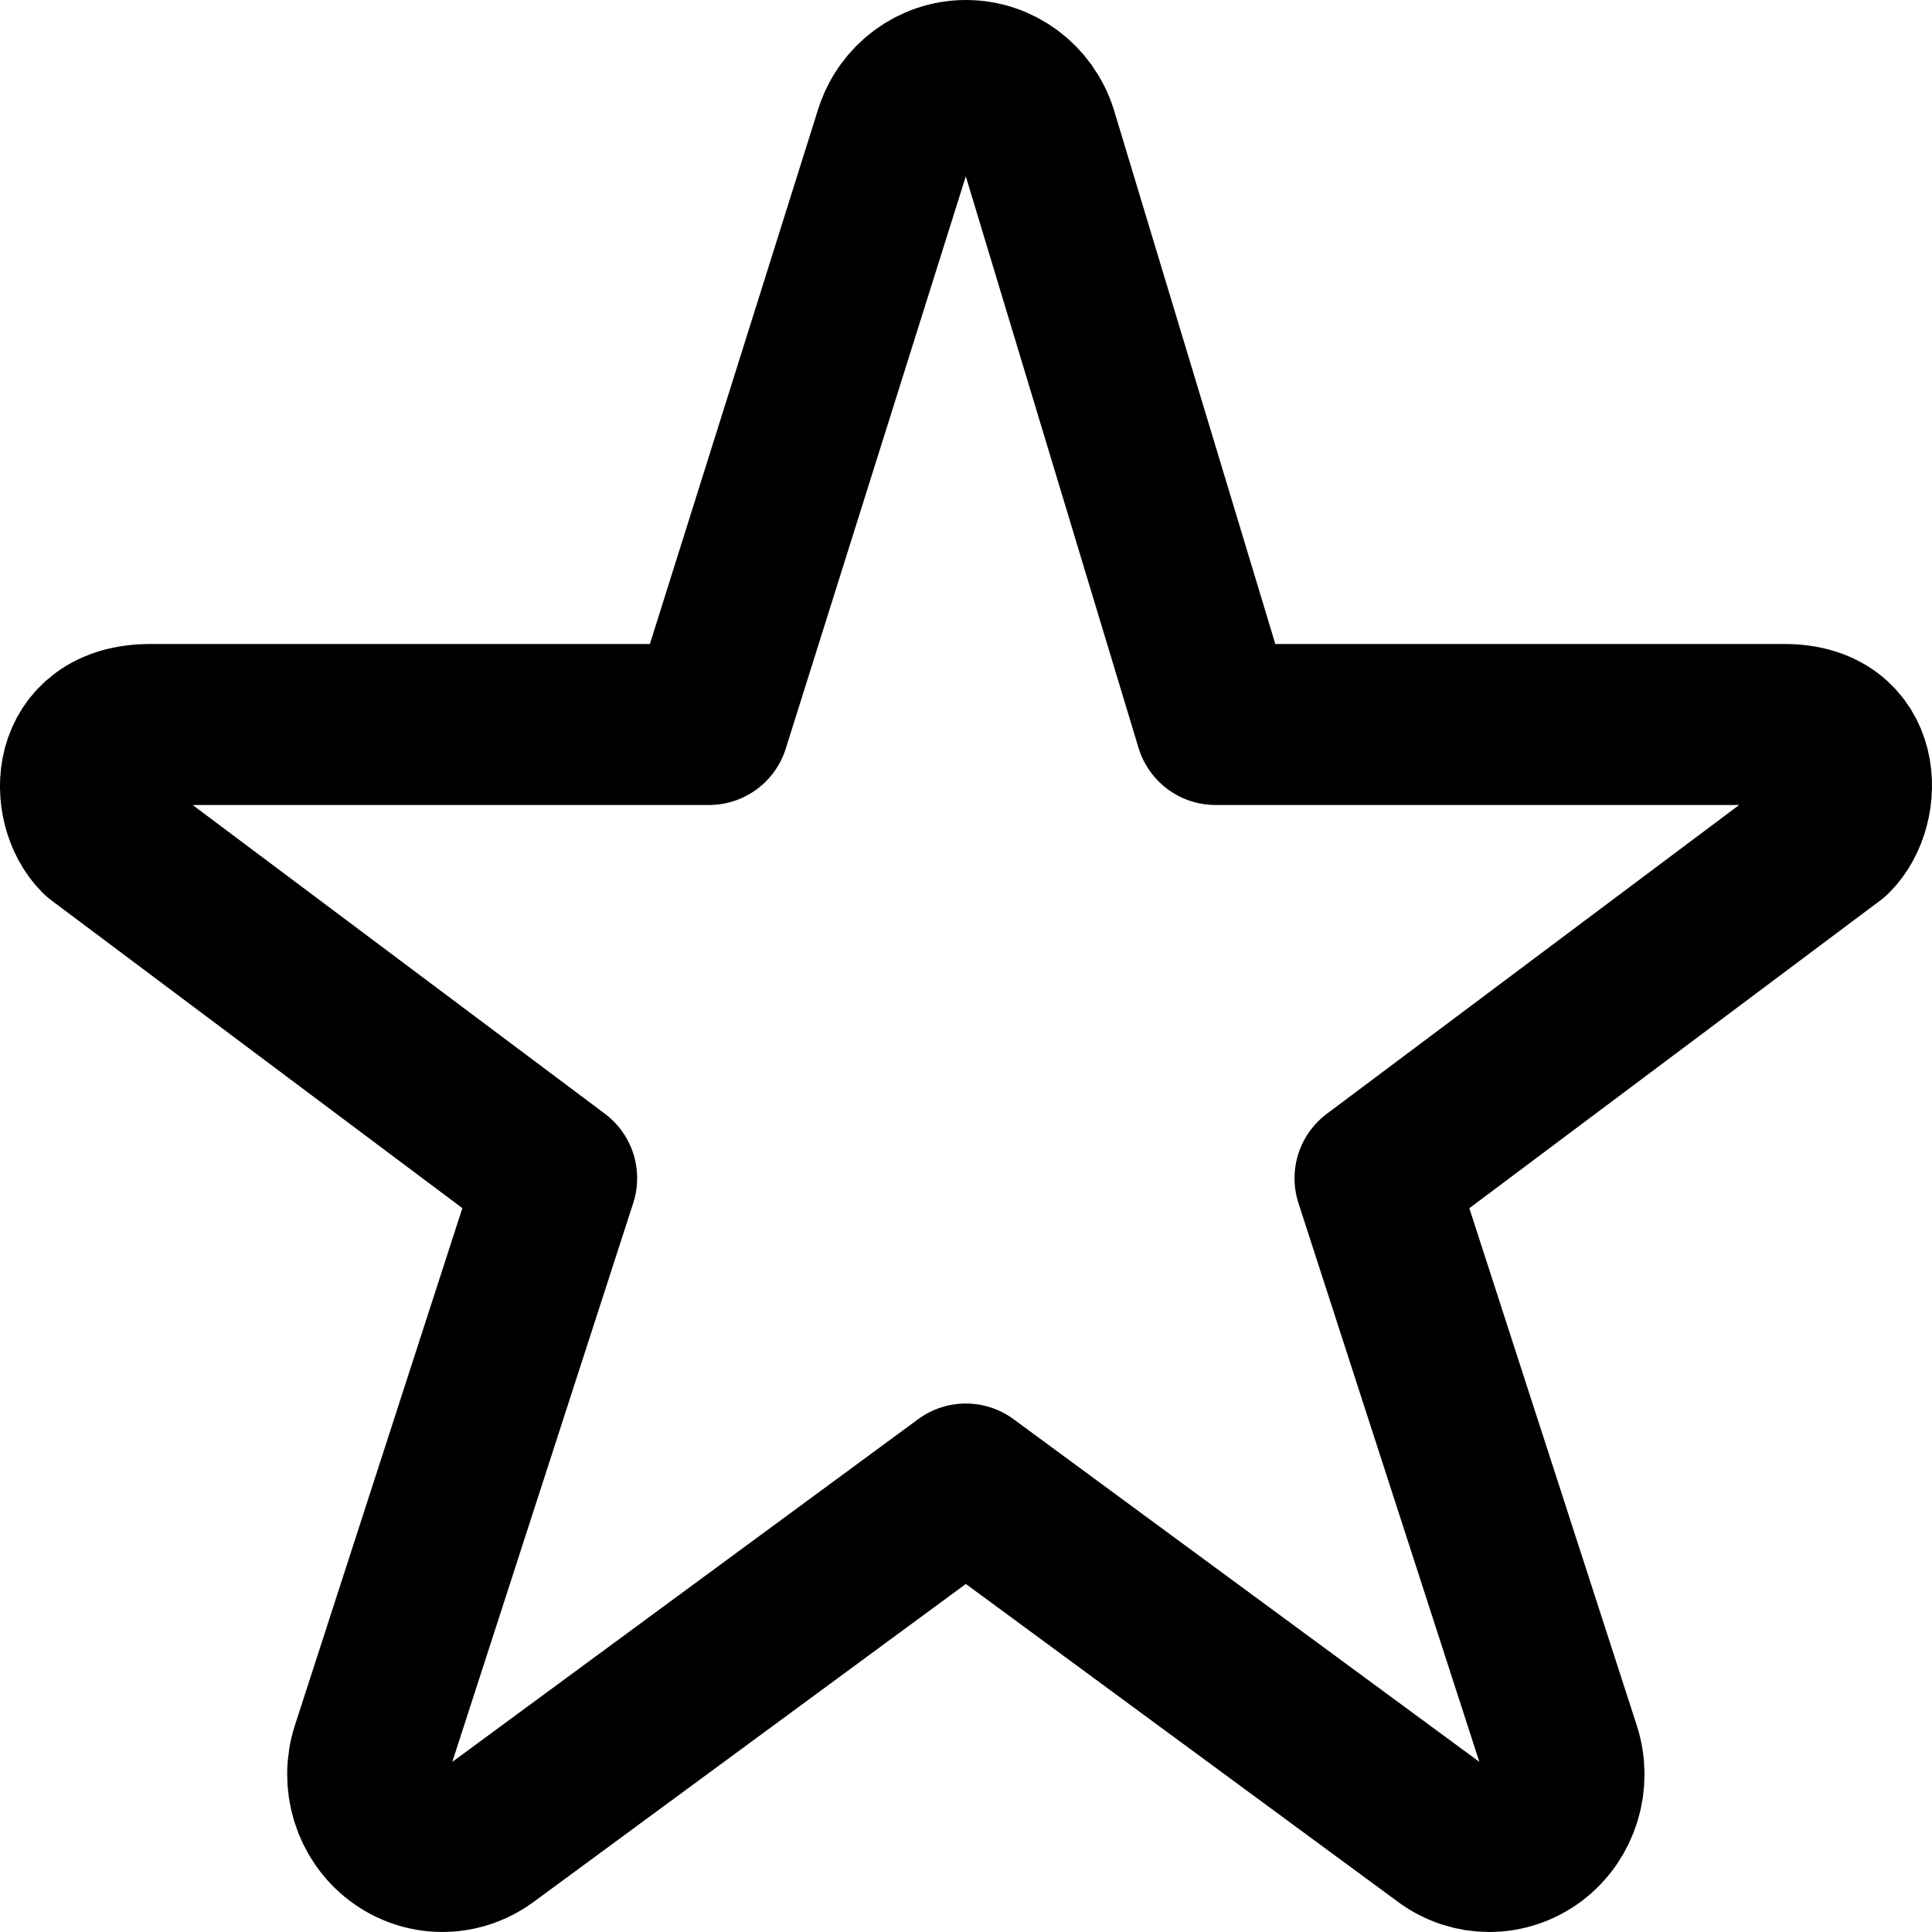 <svg enable-background="new 0 0 24 24" viewBox="0 0 24 24" xmlns="http://www.w3.org/2000/svg"><path d="m22.17 9h-7.07l-2.22-7.346c-.126-.391-.481-.654-.881-.654s-.755.263-.881.654l-2.311 7.346h-6.941c-1.013 0-1.013 1-.631 1.382l5.68 4.254-2.3 7.104c-.127.393.006.826.329 1.072.324.247.764.25 1.092.009l5.962-4.386 5.962 4.386c.162.12.351.179.54.179.194 0 .388-.063.552-.187.323-.246.456-.679.329-1.072l-2.3-7.104 5.68-4.254c.384-.383.384-1.383-.591-1.383z" style="fill:none;stroke:#000;stroke-width:2;stroke-linecap:round;stroke-linejoin:round;stroke-miterlimit:10"/></svg>